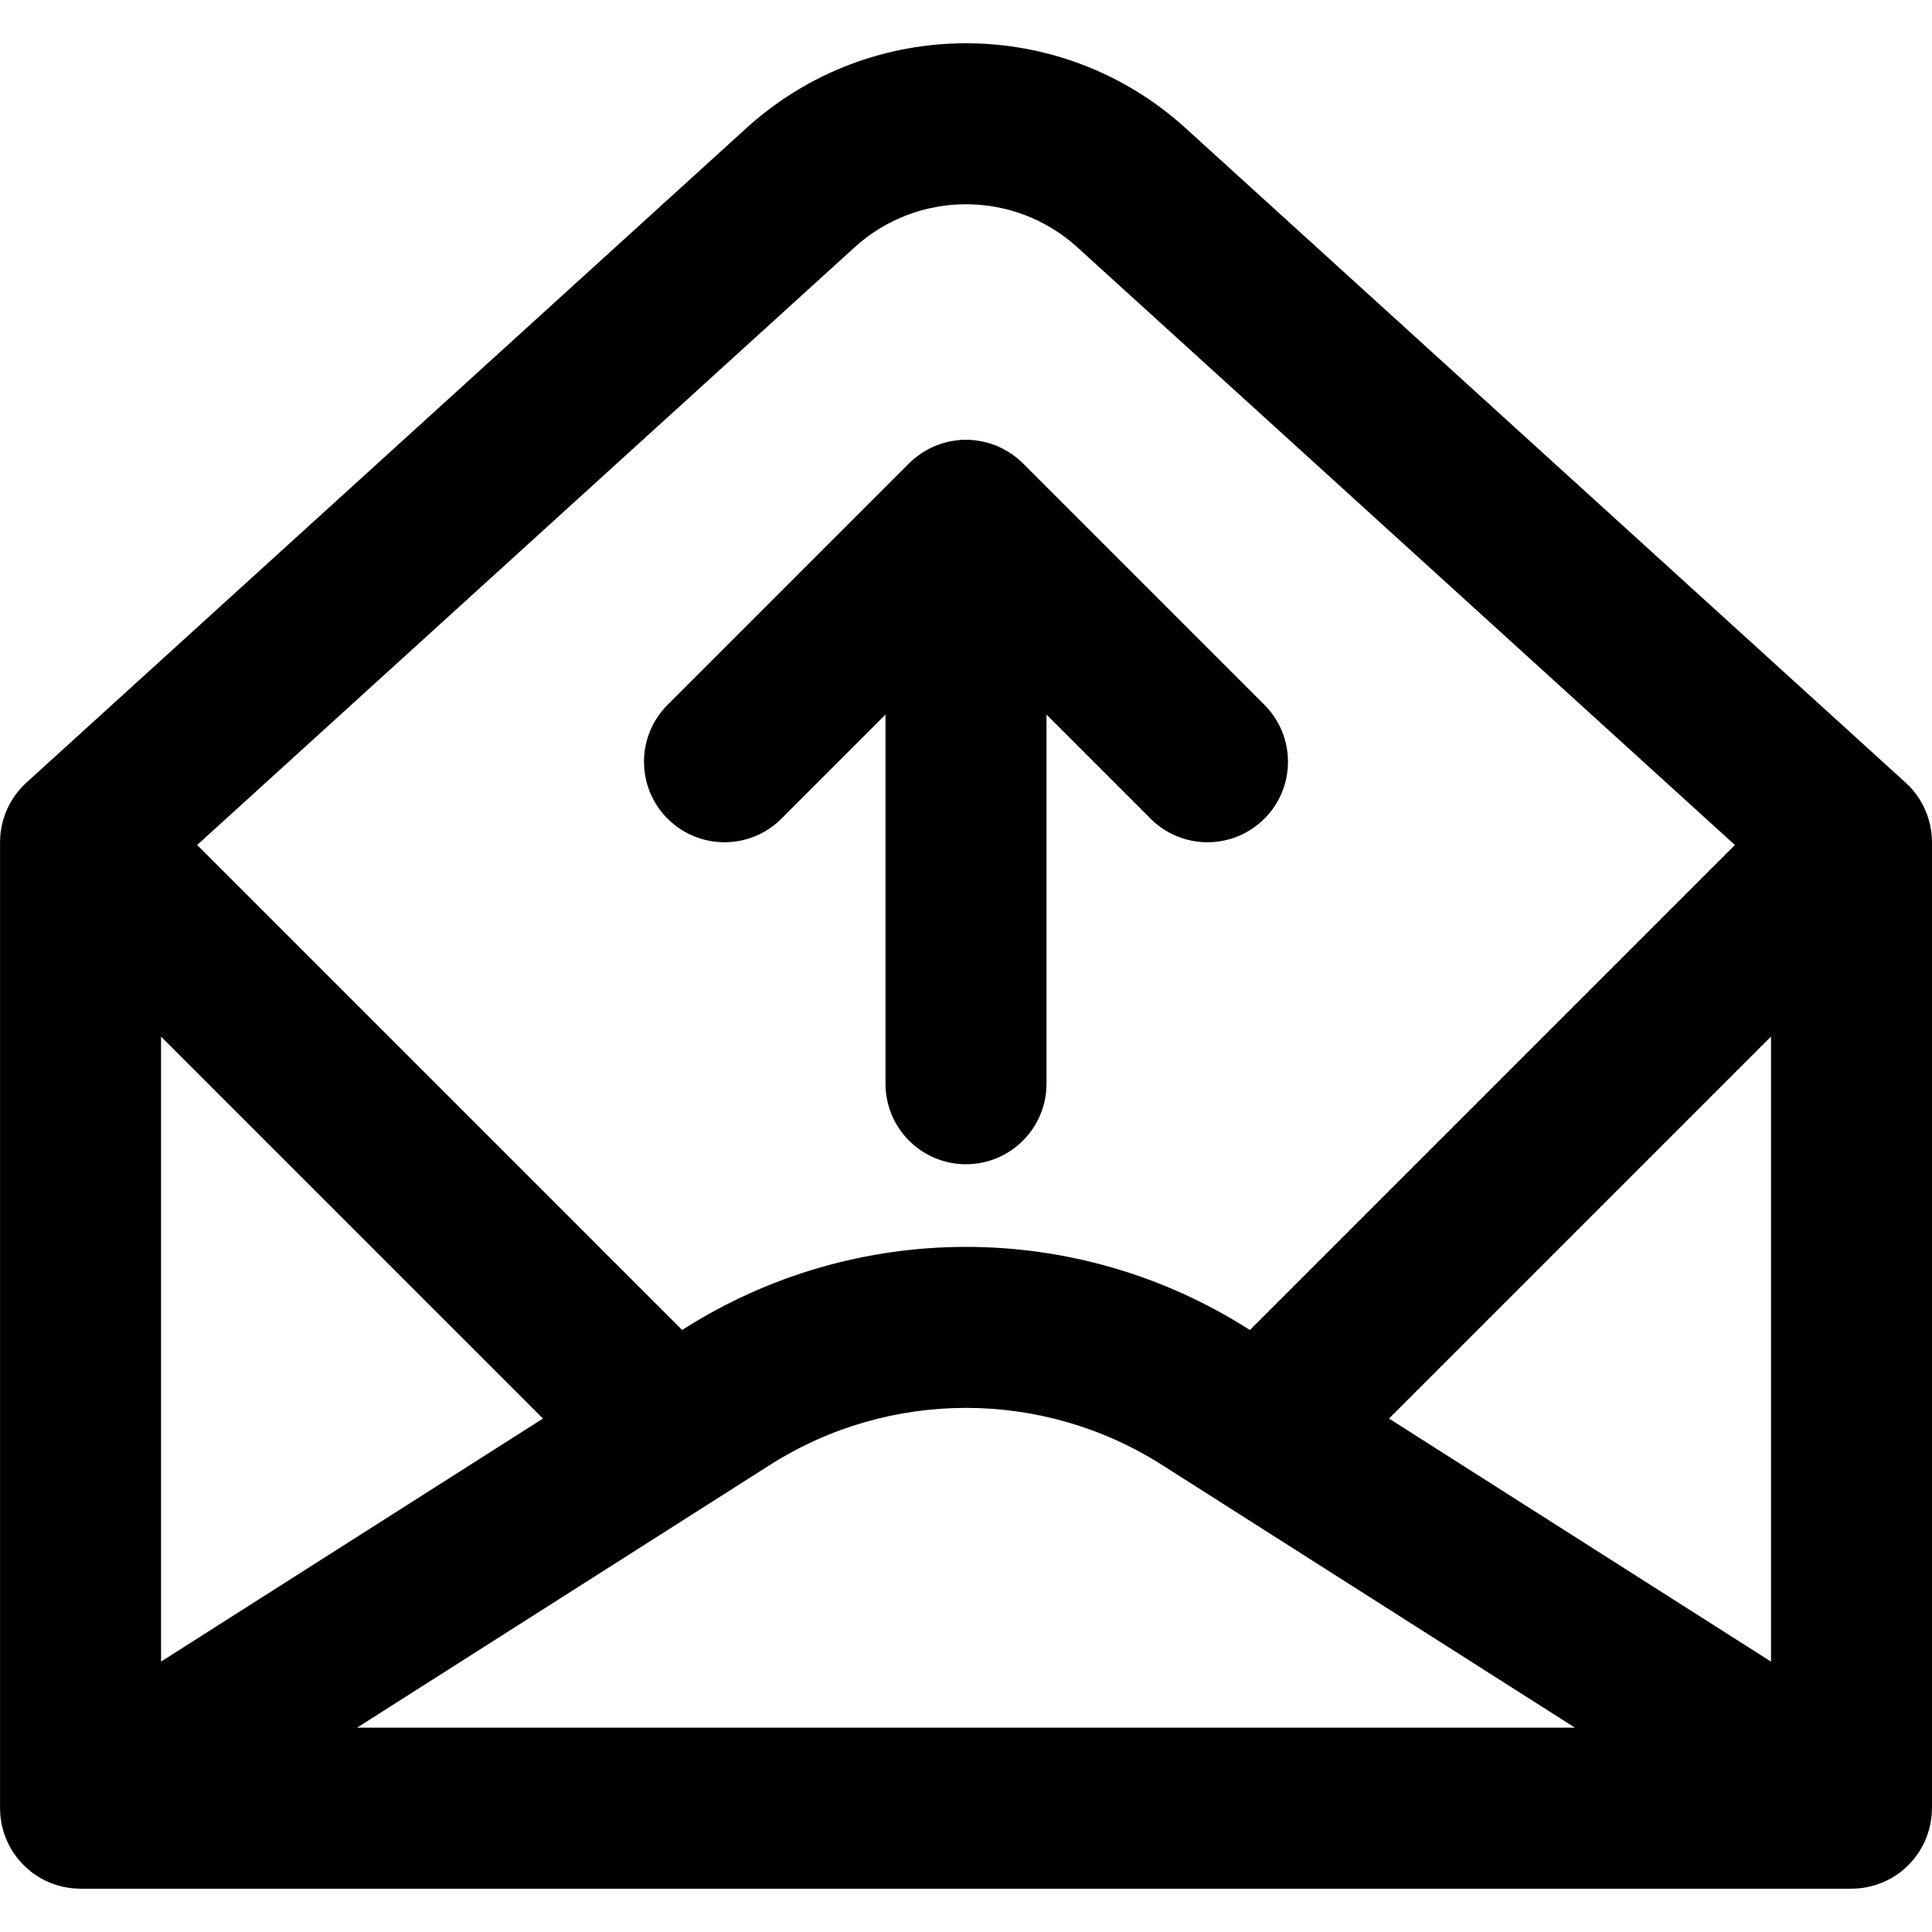 <?xml version="1.0" encoding="iso-8859-1"?>
<!-- Uploaded to: SVG Repo, www.svgrepo.com, Generator: SVG Repo Mixer Tools -->
<svg fill="#000000" height="800px" width="800px" version="1.1" id="Layer_1" xmlns="http://www.w3.org/2000/svg" xmlns:xlink="http://www.w3.org/1999/xlink" 
	 viewBox="0 0 512.011 512.011" xml:space="preserve">
<g>
	<g>
		<g>
			<path d="M509.931,488.341c0.202-0.425,0.396-0.854,0.57-1.294c0.093-0.234,0.174-0.469,0.258-0.705
				c0.148-0.417,0.289-0.836,0.412-1.264c0.076-0.265,0.14-0.531,0.205-0.798c0.099-0.405,0.193-0.81,0.268-1.224
				c0.054-0.295,0.094-0.59,0.135-0.885c0.055-0.394,0.107-0.788,0.141-1.189c0.025-0.308,0.035-0.616,0.047-0.924
				c0.011-0.287,0.043-0.568,0.043-0.857v-256c0-2.071-0.308-4.107-0.885-6.054c-0.002-0.007-0.004-0.014-0.006-0.021
				c-0.194-0.652-0.418-1.293-0.672-1.922c-0.006-0.016-0.013-0.032-0.02-0.048c-0.259-0.635-0.547-1.258-0.866-1.866
				c-0.001-0.001-0.001-0.002-0.002-0.003c-1.146-2.184-2.669-4.177-4.534-5.872L314.222,33.974
				c-33.011-30.01-83.432-30.01-116.444,0.001L6.994,207.415c-0.235,0.213-0.461,0.434-0.685,0.657
				c-0.019,0.018-0.039,0.034-0.058,0.052c-0.008,0.008-0.014,0.016-0.021,0.024c-0.466,0.468-0.904,0.957-1.322,1.462
				c-0.057,0.069-0.118,0.136-0.174,0.206c-0.367,0.455-0.709,0.927-1.035,1.408c-0.09,0.132-0.183,0.263-0.27,0.397
				c-0.282,0.436-0.543,0.885-0.792,1.34c-0.102,0.186-0.205,0.37-0.301,0.558c-0.219,0.43-0.419,0.868-0.608,1.311
				c-0.092,0.216-0.183,0.432-0.268,0.65c-0.17,0.438-0.325,0.882-0.466,1.331c-0.07,0.223-0.135,0.445-0.198,0.67
				c-0.128,0.459-0.242,0.922-0.339,1.39c-0.044,0.214-0.082,0.428-0.119,0.642c-0.085,0.483-0.159,0.969-0.21,1.458
				c-0.021,0.199-0.032,0.397-0.047,0.597c-0.032,0.416-0.052,0.834-0.06,1.253c-0.003,0.189-0.012,0.378-0.01,0.567V478.6
				c-0.002,0.065,0.001,0.13,0,0.195v0.405c0,0.095,0.013,0.188,0.014,0.283c0.007,0.584,0.033,1.167,0.088,1.751
				c0.014,0.148,0.035,0.293,0.052,0.44c0.063,0.548,0.143,1.094,0.25,1.638c0.034,0.174,0.075,0.345,0.113,0.518
				c0.111,0.502,0.236,1,0.385,1.497c0.06,0.199,0.127,0.394,0.193,0.591c0.151,0.456,0.313,0.909,0.497,1.358
				c0.09,0.219,0.189,0.433,0.286,0.649c0.187,0.416,0.38,0.83,0.596,1.238c0.118,0.222,0.246,0.437,0.372,0.655
				c0.162,0.281,0.304,0.569,0.48,0.846c0.073,0.115,0.159,0.217,0.235,0.331c0.113,0.17,0.236,0.332,0.354,0.499
				c0.299,0.425,0.603,0.844,0.928,1.24c0.05,0.061,0.105,0.118,0.156,0.179c2.216,2.646,4.968,4.65,8.003,5.934
				c0.082,0.035,0.168,0.061,0.25,0.095c0.55,0.224,1.105,0.434,1.67,0.611c0.153,0.048,0.312,0.083,0.467,0.127
				c0.514,0.149,1.029,0.289,1.552,0.399c0.16,0.034,0.324,0.054,0.486,0.084c0.538,0.1,1.078,0.189,1.623,0.248
				c0.139,0.015,0.281,0.02,0.421,0.032c0.579,0.051,1.158,0.084,1.74,0.088c0.041,0,0.081,0.006,0.123,0.006h469.333
				c0.04,0,0.078-0.006,0.118-0.006c0.567-0.004,1.131-0.037,1.694-0.086c0.163-0.014,0.328-0.02,0.489-0.037
				c0.49-0.054,0.975-0.135,1.46-0.223c0.222-0.04,0.447-0.069,0.667-0.115c0.412-0.088,0.816-0.203,1.222-0.314
				c0.271-0.074,0.546-0.137,0.812-0.222c0.376-0.119,0.742-0.266,1.11-0.406c0.274-0.104,0.554-0.196,0.822-0.311
				c0.404-0.173,0.795-0.375,1.189-0.573c0.214-0.108,0.435-0.203,0.644-0.318c0.446-0.244,0.877-0.517,1.306-0.794
				c0.143-0.092,0.293-0.173,0.433-0.269c0.428-0.29,0.838-0.609,1.247-0.932c0.132-0.104,0.271-0.199,0.4-0.306
				c0.349-0.29,0.68-0.606,1.013-0.921c0.178-0.168,0.363-0.327,0.535-0.501c0.253-0.257,0.49-0.533,0.731-0.805
				c0.237-0.265,0.477-0.525,0.7-0.801c0.171-0.212,0.328-0.438,0.492-0.658c0.272-0.364,0.541-0.731,0.789-1.112
				c0.037-0.057,0.08-0.107,0.116-0.164c0.087-0.137,0.154-0.28,0.238-0.419c0.255-0.419,0.501-0.843,0.727-1.281
				C509.738,488.757,509.833,488.549,509.931,488.341z M42.678,274.72l101.217,101.217L42.678,440.343V274.72z M204.01,388.258
				c31.714-20.193,72.272-20.193,103.98-0.003l109.4,69.612H94.615L204.01,388.258z M368.11,375.937l101.234-101.234v165.65
				L368.11,375.937z M226.479,65.545c16.738-15.216,42.306-15.216,59.043,0l174.25,158.391L331.235,352.473l-0.334-0.213
				c-45.684-29.087-104.112-29.087-149.801,0.003l-0.329,0.209l-128.53-128.53L226.479,65.545z"/>
			<path d="M176.918,216.96c8.331,8.331,21.839,8.331,30.17,0l27.582-27.582v97.83c0,11.782,9.551,21.333,21.333,21.333
				s21.333-9.551,21.333-21.333v-97.83l27.582,27.582c8.331,8.331,21.839,8.331,30.17,0c8.331-8.331,8.331-21.839,0-30.17l-64-64
				c-0.004-0.004-0.008-0.006-0.011-0.01c-0.494-0.493-1.012-0.96-1.552-1.403c-0.247-0.203-0.507-0.379-0.761-0.569
				c-0.303-0.227-0.6-0.462-0.915-0.673c-0.304-0.203-0.619-0.379-0.93-0.565c-0.286-0.171-0.565-0.35-0.86-0.508
				c-0.317-0.17-0.643-0.313-0.967-0.466c-0.308-0.145-0.61-0.299-0.925-0.43c-0.314-0.13-0.635-0.235-0.953-0.349
				c-0.338-0.122-0.672-0.251-1.018-0.356c-0.318-0.096-0.642-0.167-0.964-0.248c-0.353-0.089-0.701-0.188-1.061-0.259
				c-0.372-0.074-0.748-0.117-1.122-0.171c-0.314-0.045-0.622-0.105-0.941-0.136c-1.4-0.138-2.81-0.138-4.21,0
				c-0.318,0.031-0.627,0.091-0.941,0.136c-0.375,0.054-0.75,0.097-1.122,0.171c-0.359,0.071-0.708,0.17-1.061,0.259
				c-0.322,0.081-0.645,0.152-0.964,0.248c-0.346,0.105-0.68,0.234-1.018,0.356c-0.318,0.114-0.639,0.219-0.953,0.349
				c-0.315,0.131-0.618,0.284-0.925,0.43c-0.324,0.153-0.65,0.296-0.967,0.466c-0.294,0.158-0.574,0.337-0.86,0.508
				c-0.311,0.186-0.626,0.362-0.93,0.565c-0.315,0.211-0.612,0.446-0.915,0.673c-0.254,0.19-0.514,0.366-0.761,0.569
				c-0.54,0.443-1.059,0.91-1.552,1.403c-0.004,0.004-0.008,0.006-0.011,0.01l-64,64
				C168.587,195.122,168.587,208.629,176.918,216.96z"/>
		</g>
	</g>
</g>
</svg>